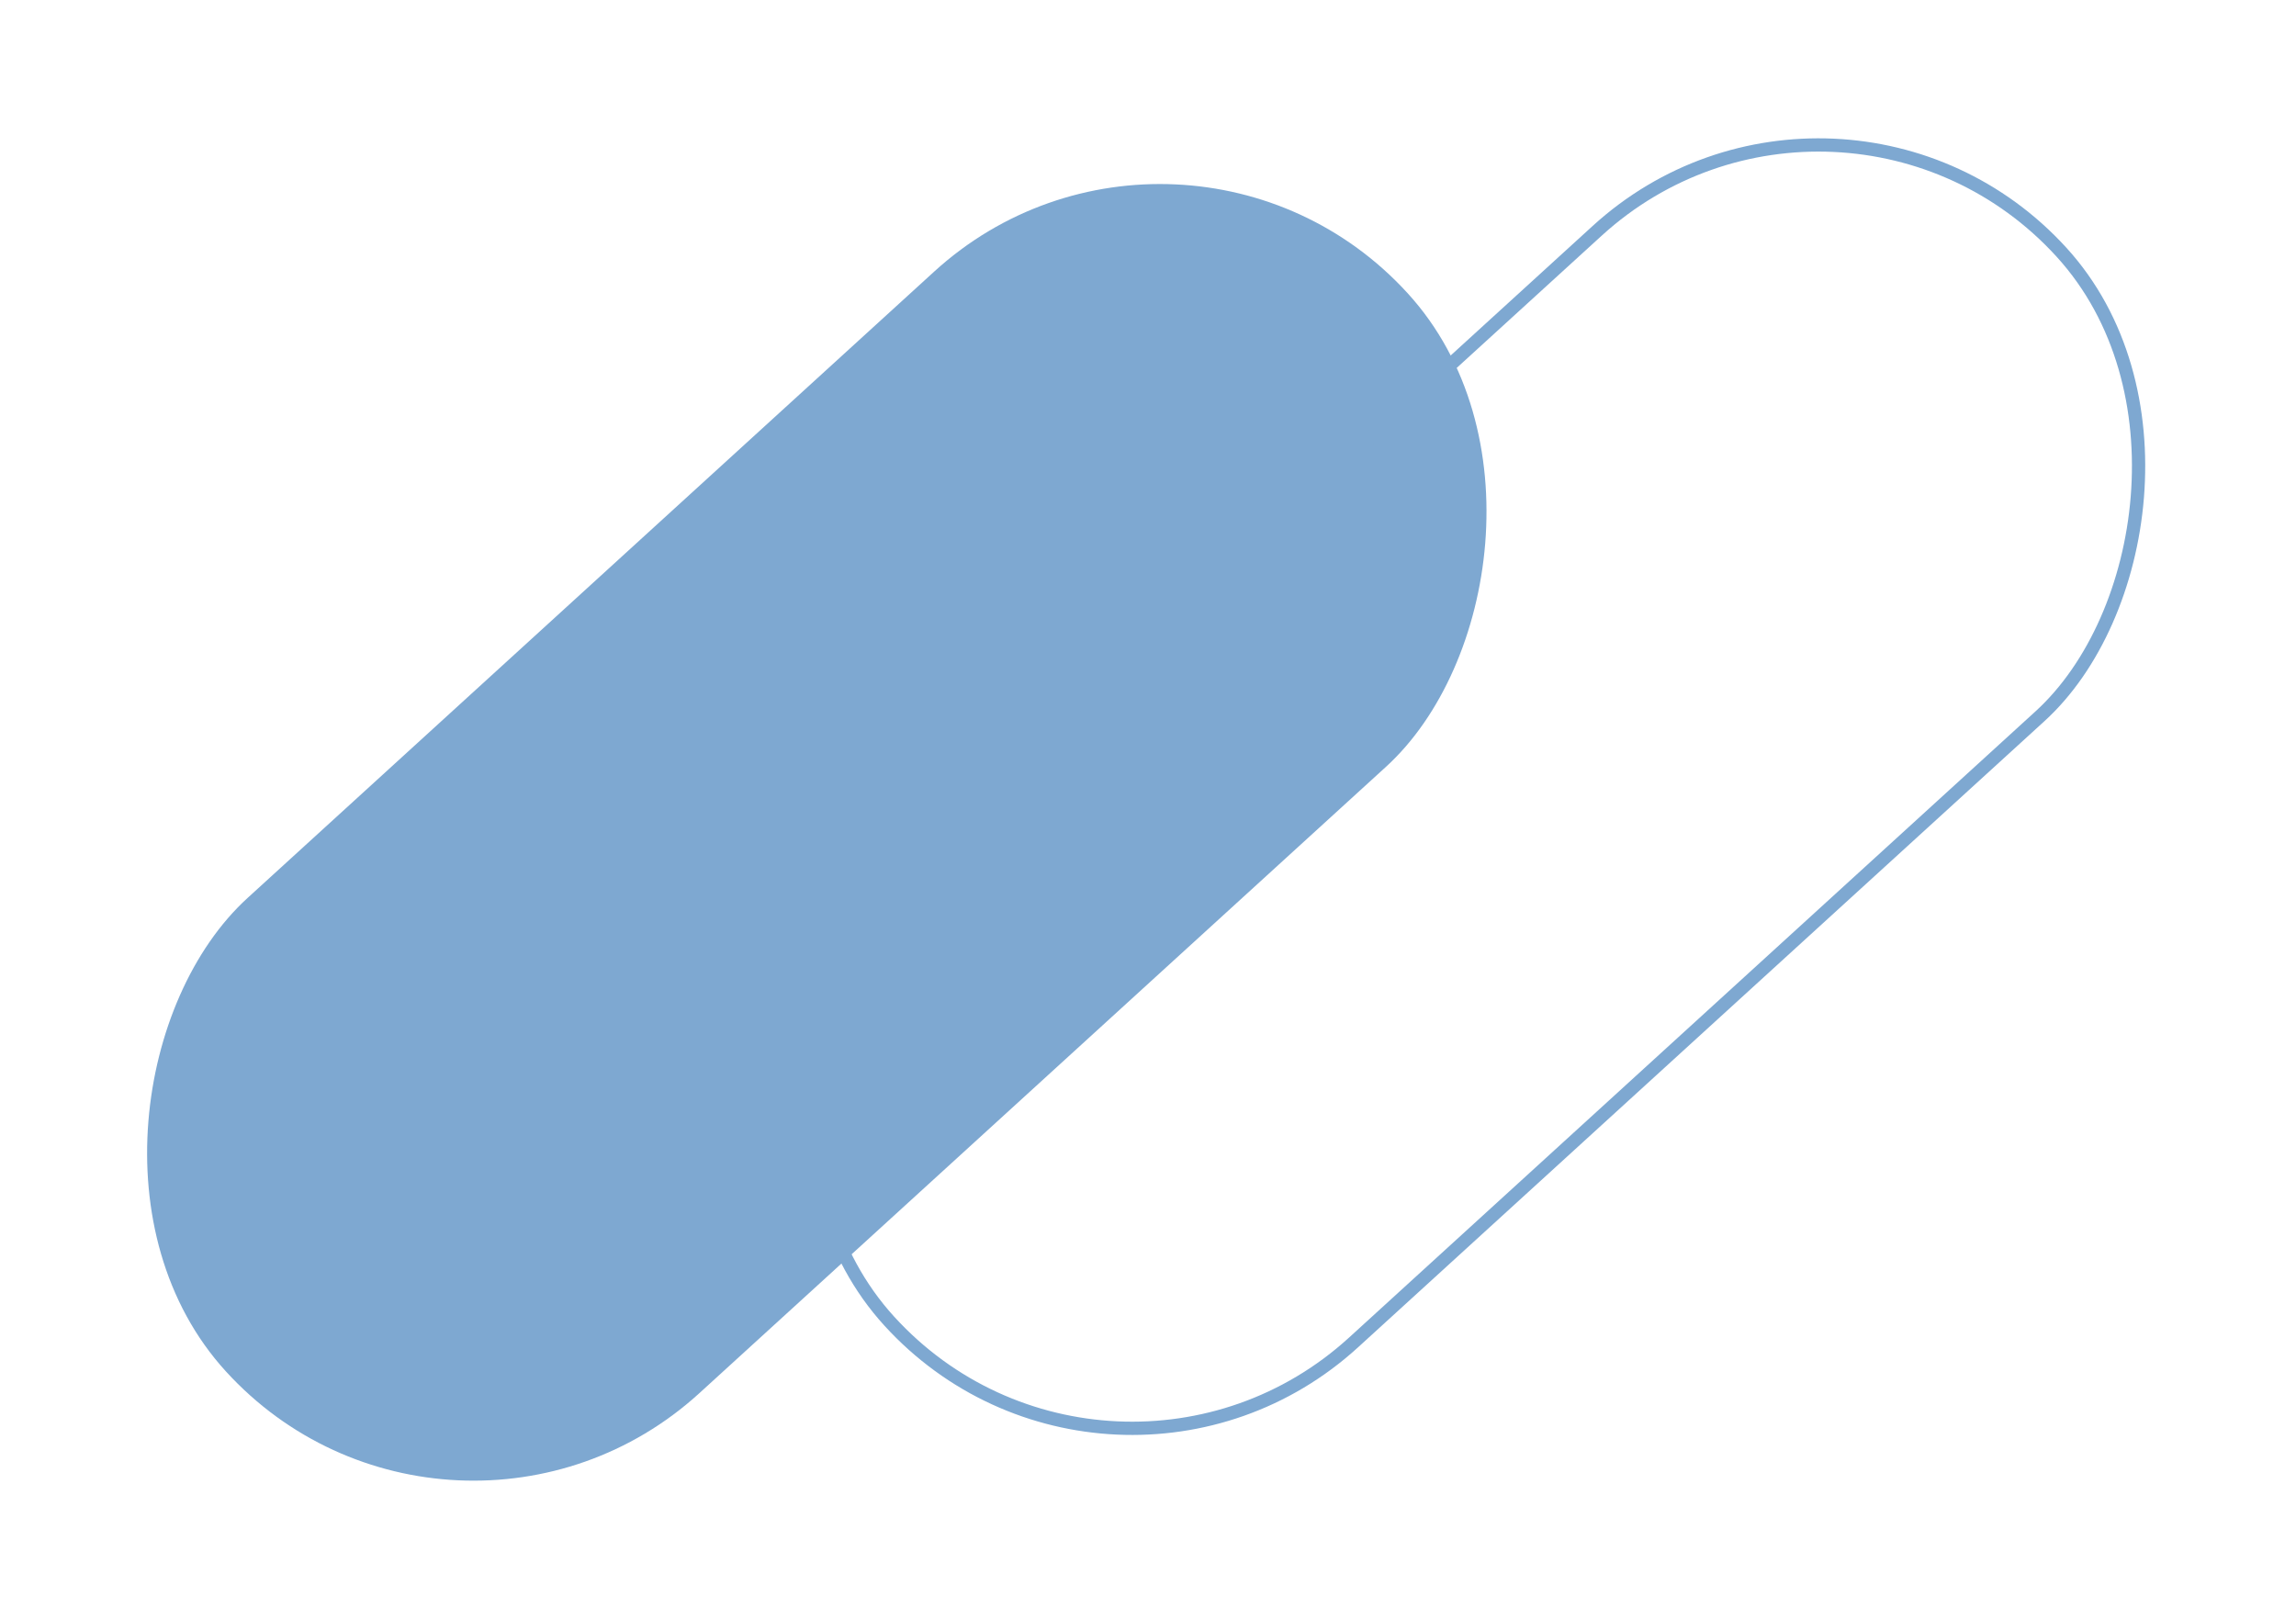 <?xml version="1.0" encoding="UTF-8"?> <svg xmlns="http://www.w3.org/2000/svg" width="173" height="122" viewBox="0 0 173 122" fill="none"> <rect x="89.047" y="3.444" width="50.511" height="120.538" rx="25.256" transform="rotate(47.625 89.047 3.444)" fill="#7EA8D1"></rect> <rect x="138.635" y="0.706" width="49.511" height="119.538" rx="24.756" transform="rotate(47.625 138.635 0.706)" stroke="#7EA8D1"></rect> </svg> 
